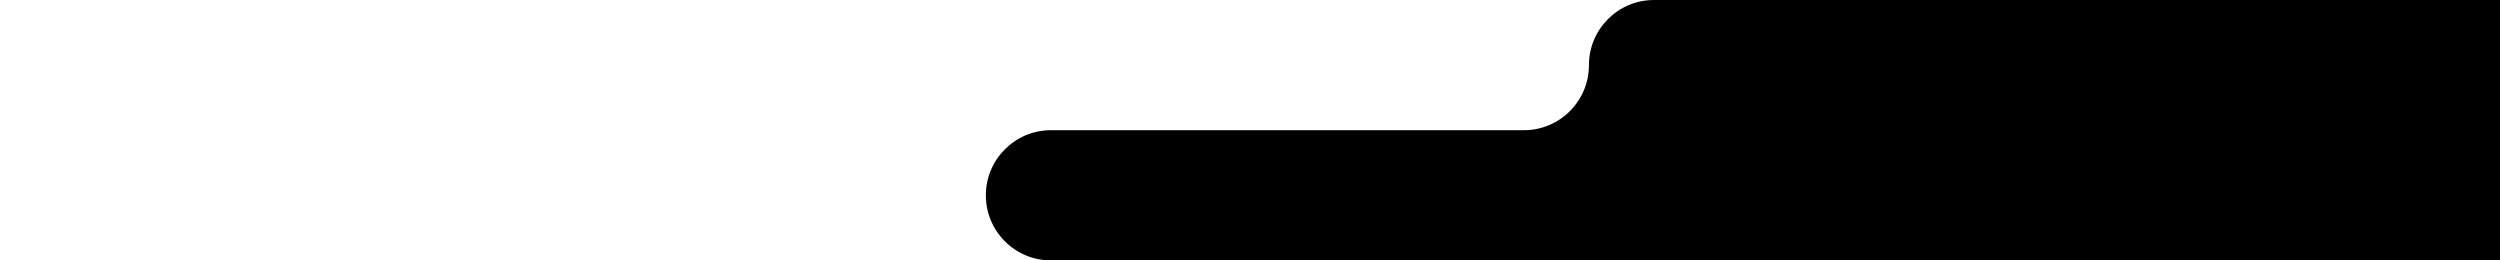 <?xml version="1.0" encoding="utf-8"?>
<!-- Generator: Adobe Illustrator 16.0.0, SVG Export Plug-In . SVG Version: 6.00 Build 0)  -->
<!DOCTYPE svg PUBLIC "-//W3C//DTD SVG 1.1//EN" "http://www.w3.org/Graphics/SVG/1.1/DTD/svg11.dtd">
<svg version="1.1" id="Layer_1" xmlns="http://www.w3.org/2000/svg" xmlns:xlink="http://www.w3.org/1999/xlink" x="0px" y="0px"
	 width="1920px" height="200px" viewBox="0 0 1920 200" enable-background="new 0 0 1920 200" xml:space="preserve">
<path fill="#676C74" d="M412.157-256.843c0,44.384,35.98,80.362,80.364,80.362h23.892h452.851h0.991c0-0.002,0-0.005,0.001-0.007
	c0.117,0.001,0.233,0.002,0.35,0.004v0.003h601.412V-409.46v-20.747v-107.436H952.868v0.138
	c-42.263,2.358-76.189,35.911-79.14,78.01l-0.621,26.492c0,0,0,7.722,0,11.689c0,46.171-37.204,83.647-83.271,84.099v0.011H527.095
	h-34.573C448.139-337.205,412.157-301.225,412.157-256.843z"/>
<g>
	<path d="M1271.02,0c-0.007,0-0.013,0-0.02,0c-0.117,0-0.232,0.008-0.349,0.009C1270.535,0.008,1270.42,0,1270.303,0
		c-27.614,0-50,22.386-50,50s-22.386,50-50,50c-0.044,0-0.088-0.003-0.132-0.003c-0.058,0-0.113,0.004-0.171,0.004
		c-0.013,0-0.025-0.001-0.039-0.001H807.136c-27.614,0-50,22.387-50,50c0,27.615,22.386,50,50,50h1014.507h81.57H1920V100V0H1271.02
		z"/>
</g>
</svg>
